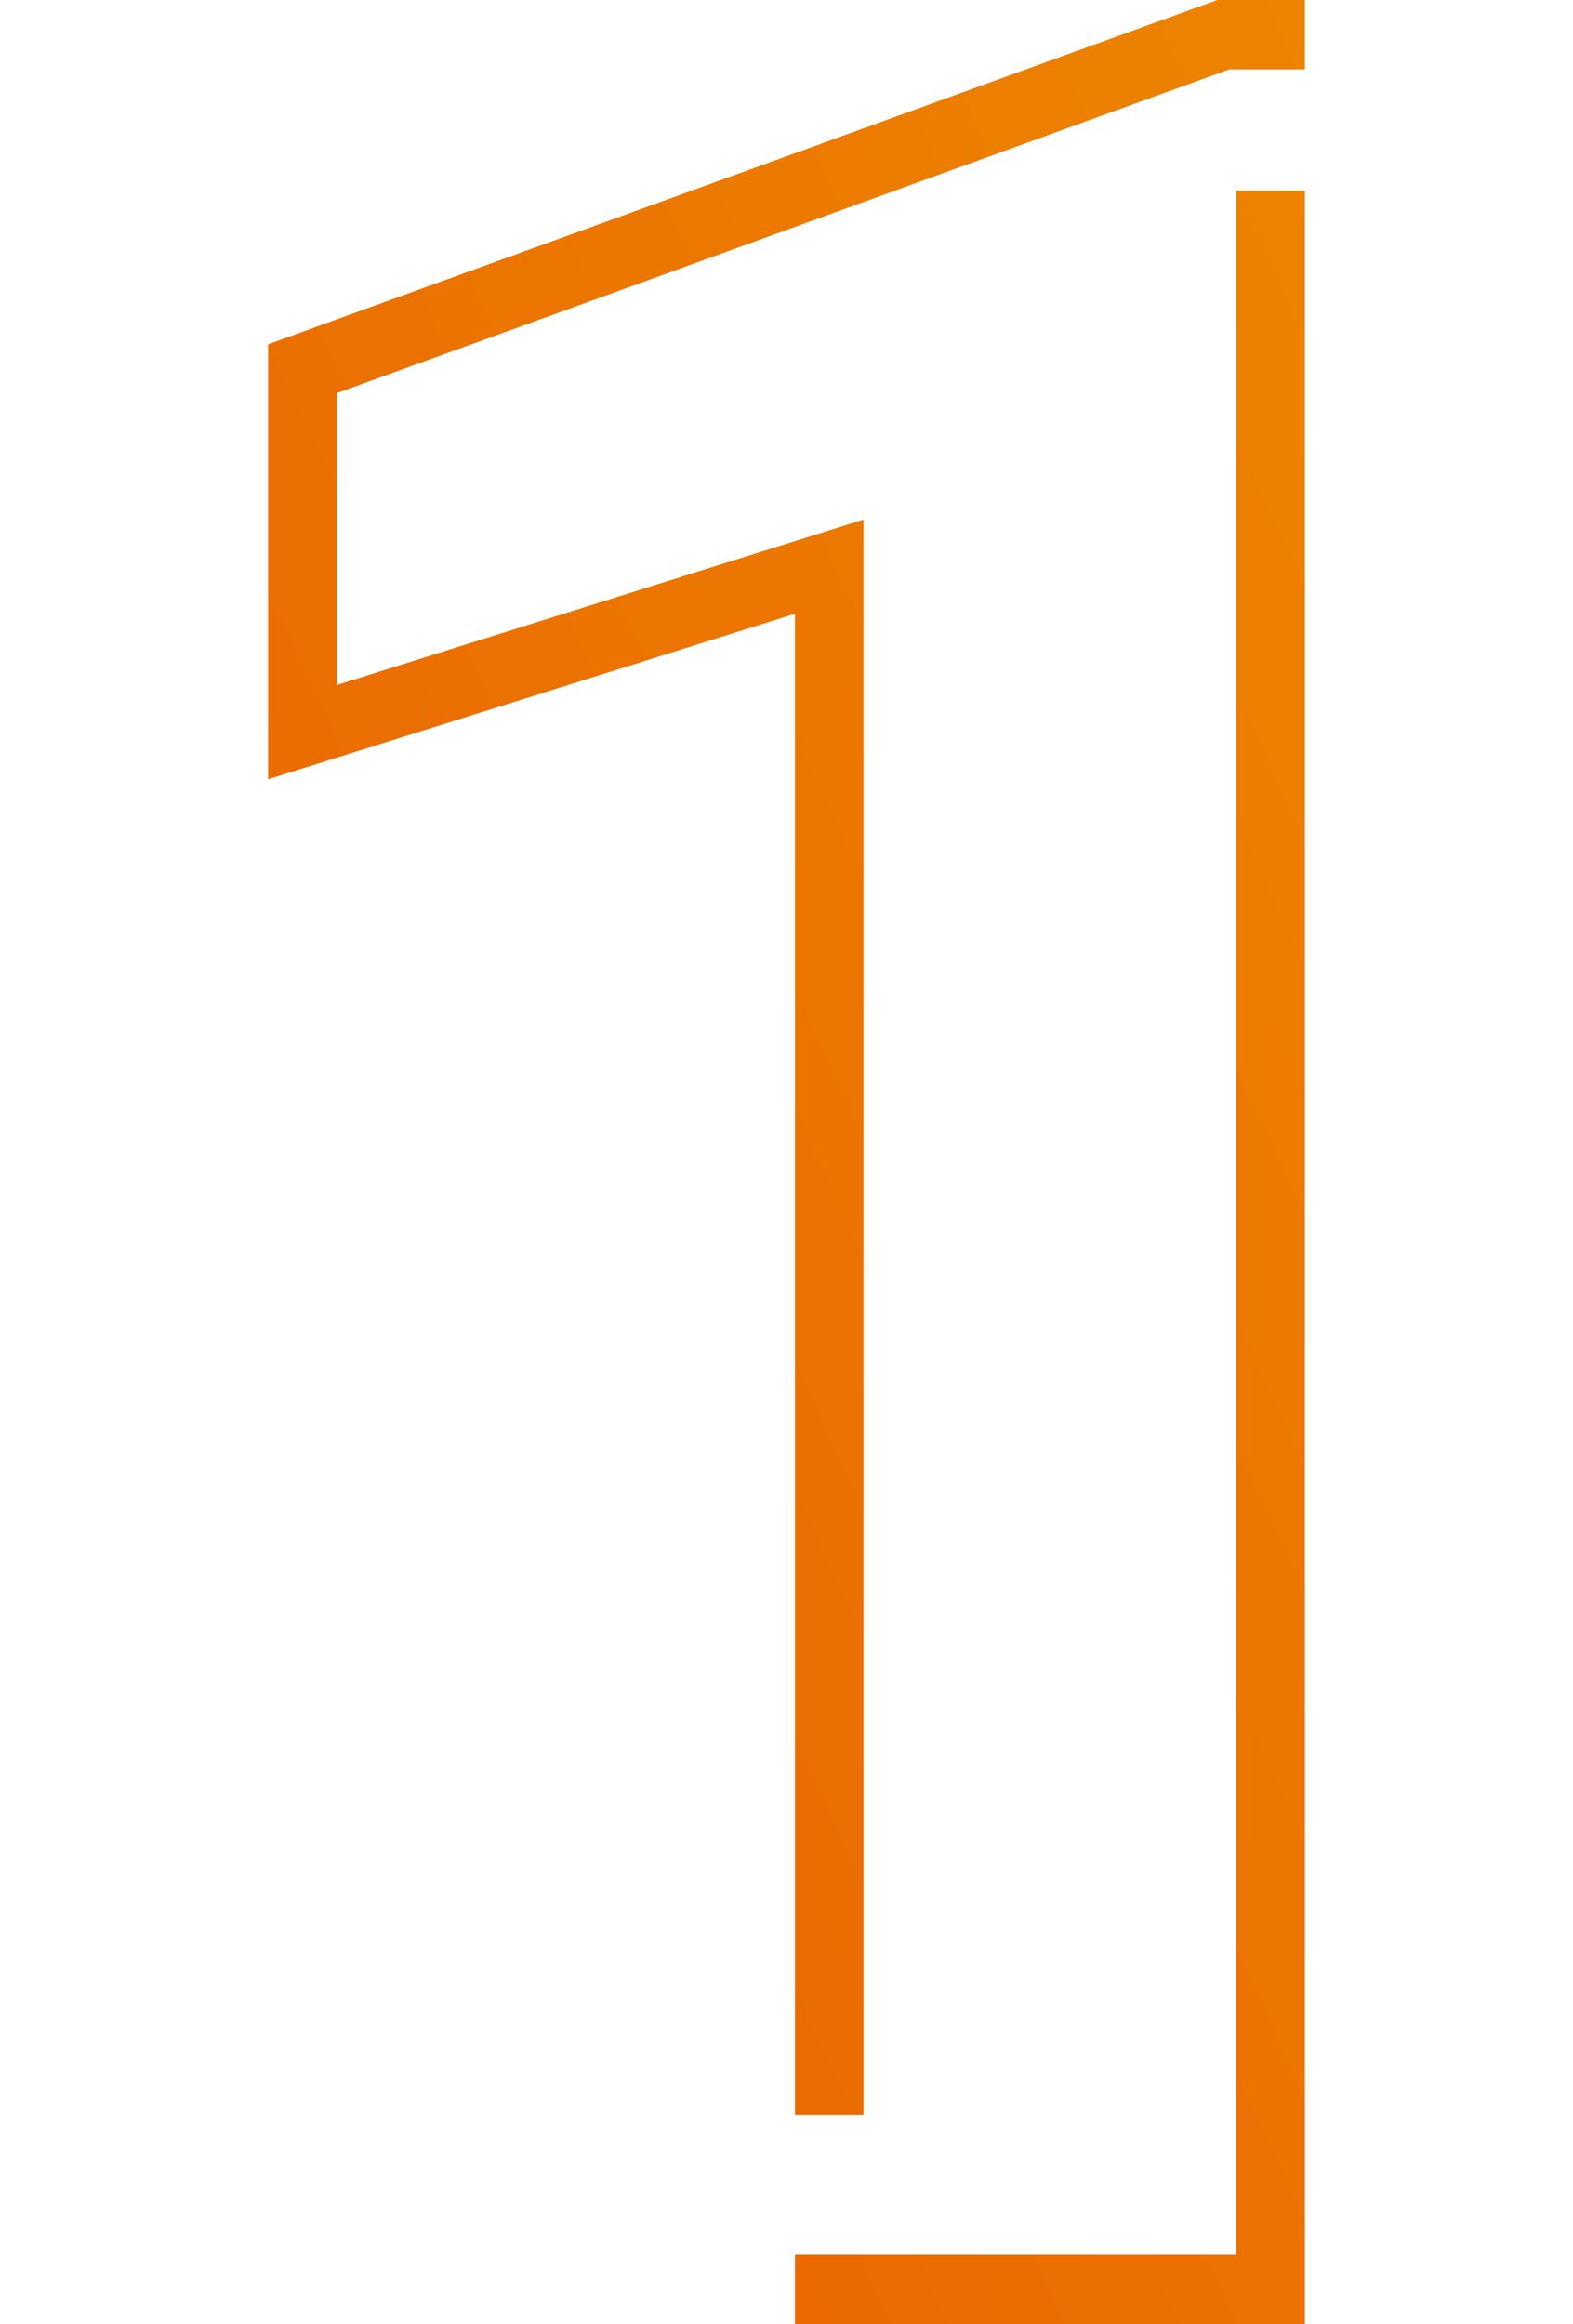 <svg xmlns="http://www.w3.org/2000/svg" xmlns:xlink="http://www.w3.org/1999/xlink" width="88" height="130" viewBox="0 0 88 130">
  <defs>
    <linearGradient id="linear-gradient" x1="0.041" y1="0.979" x2="1" gradientUnits="objectBoundingBox">
      <stop offset="0" stop-color="#eb6100"/>
      <stop offset="1" stop-color="#ec8400"/>
    </linearGradient>
  </defs>
  <g id="グループ_267" data-name="グループ 267" transform="translate(-281.5 -6768)">
    <rect id="長方形_291" data-name="長方形 291" width="88" height="130" transform="translate(281.5 6768)" fill="#fff"/>
    <path id="パス_679" data-name="パス 679" d="M54.166,10.66V126.117H29.474V130H58V10.66ZM53.1,0,0,19.258V43.587l29.474-9.255v83.96H33.31V29.063L3.835,38.318V21.992L53.767,3.883H58V0Z" transform="translate(296.5 6768)" fill="url(#linear-gradient)"/>
  </g>
</svg>
